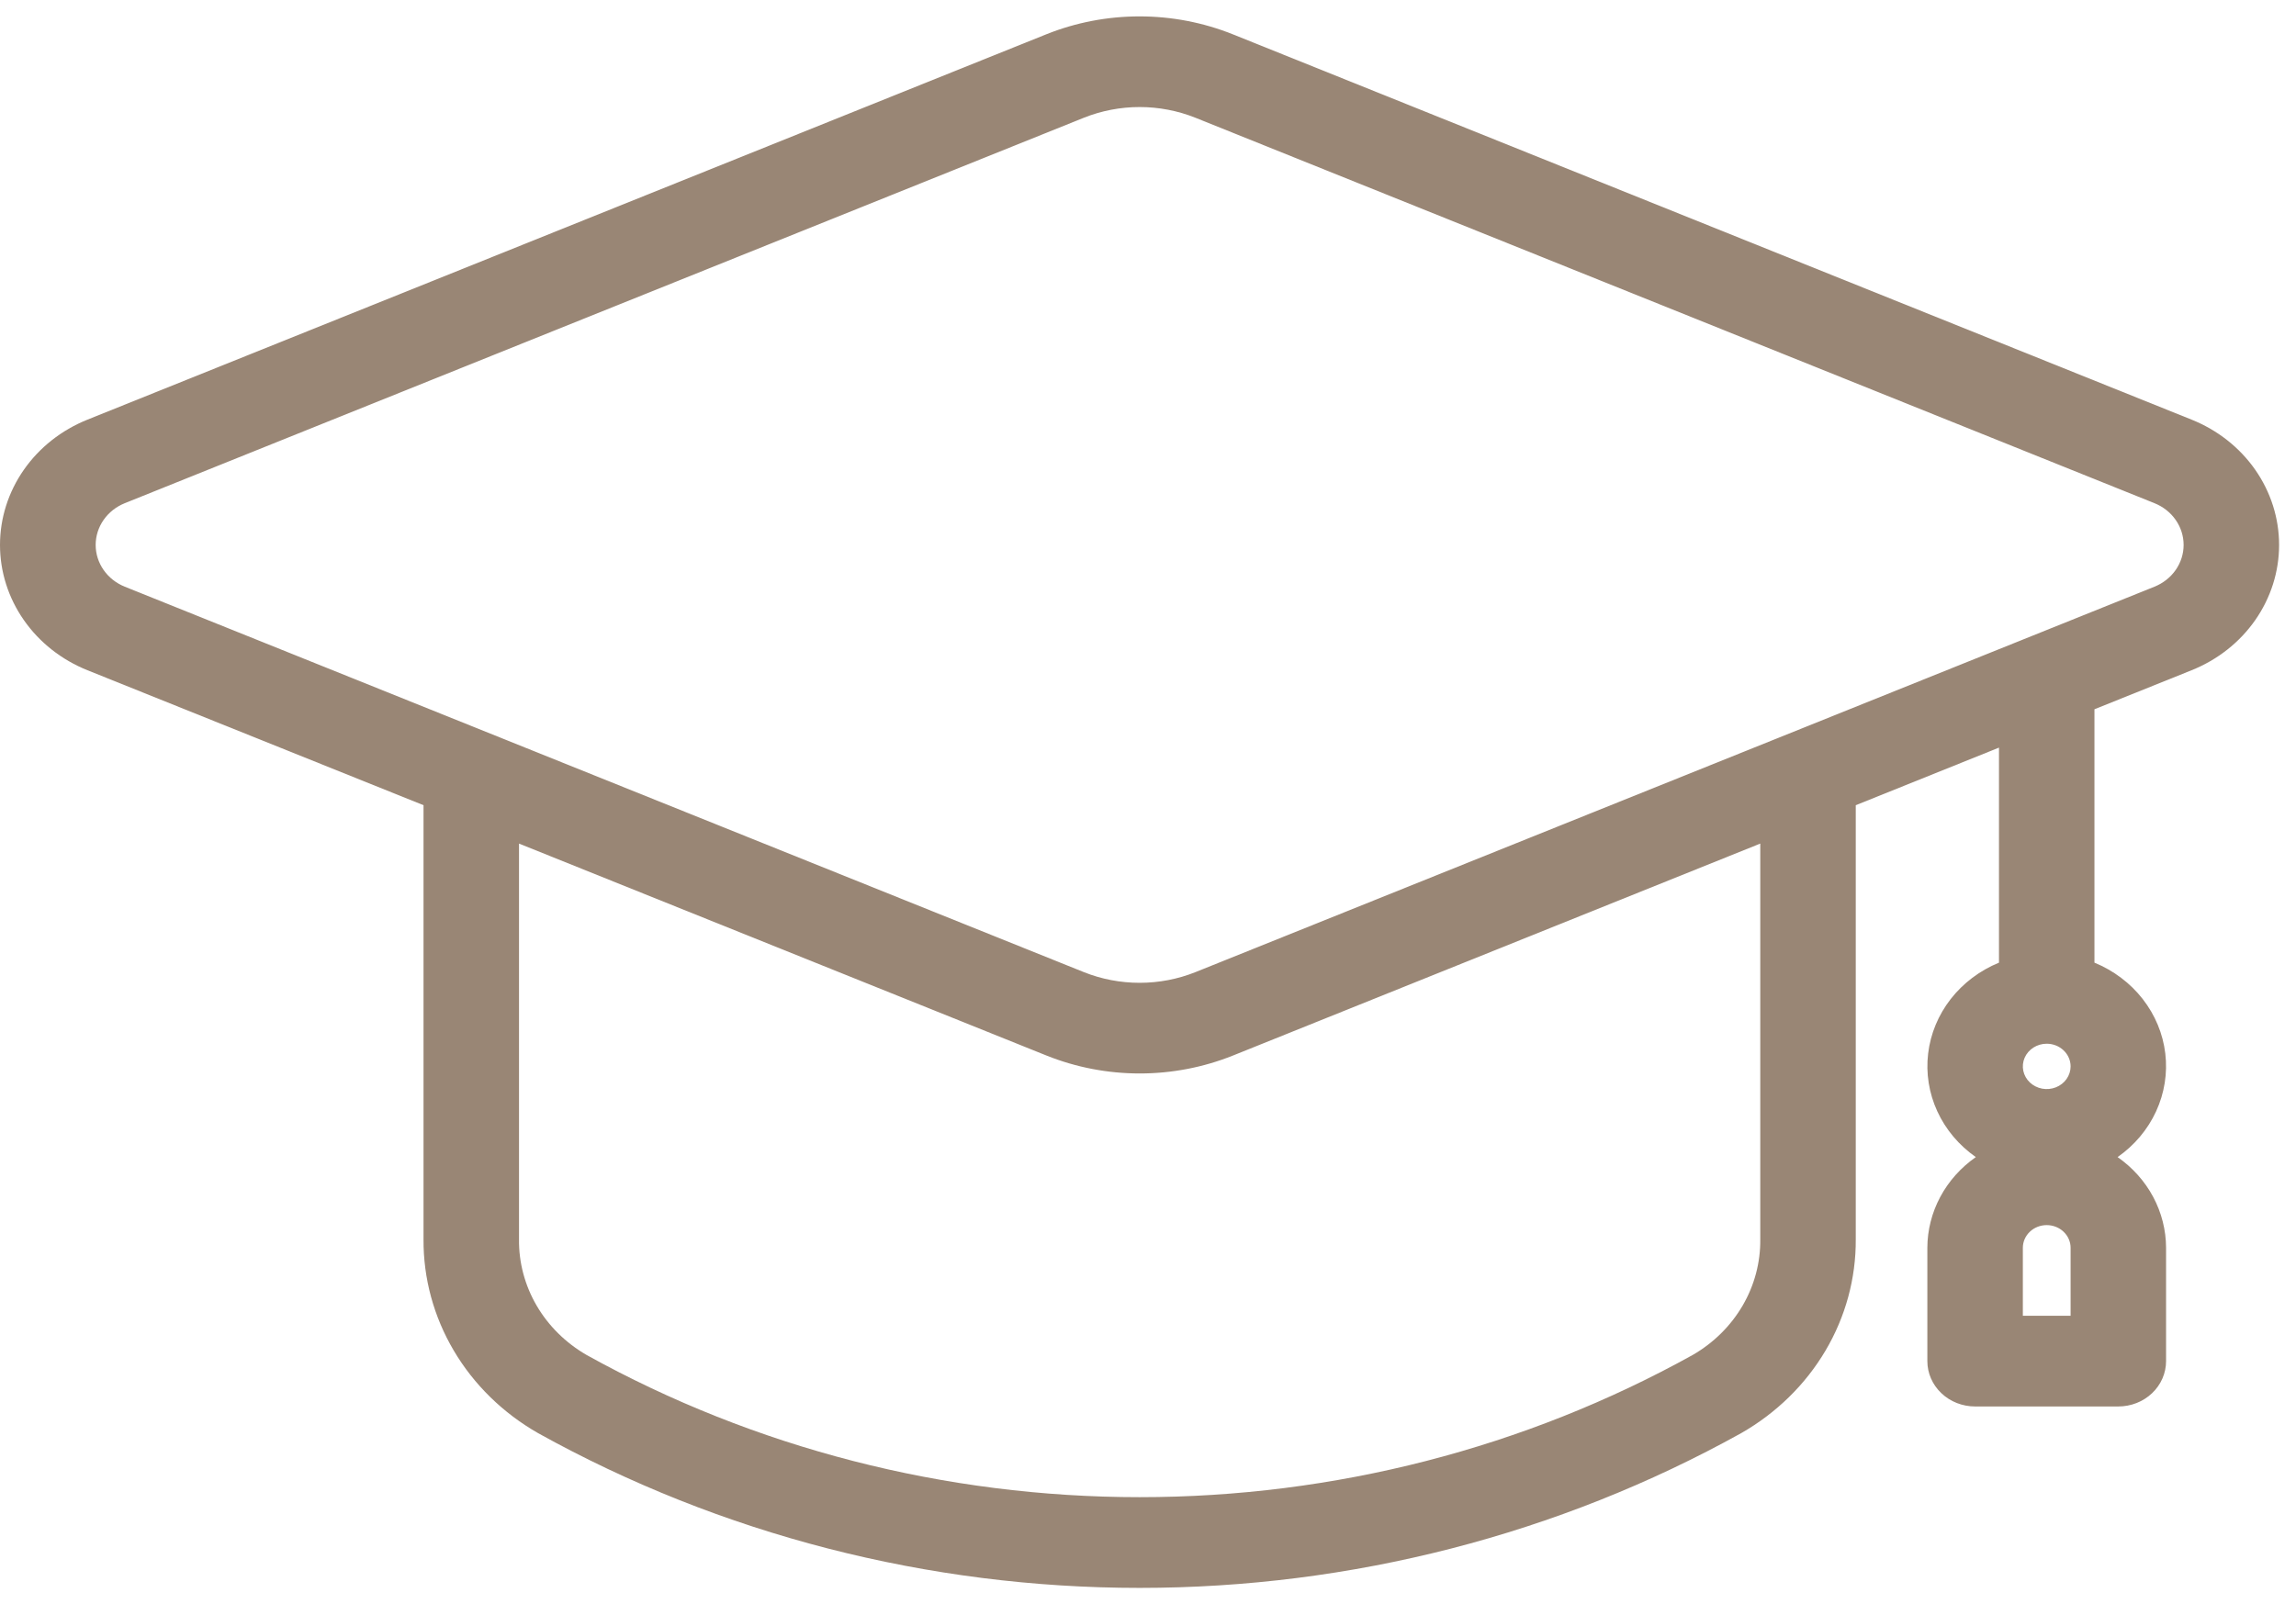 <svg width="93" height="65" viewBox="0 0 93 65" fill="none" xmlns="http://www.w3.org/2000/svg">
<path d="M88.773 17.003L49.928 1.387C48.734 0.91 47.453 0.664 46.157 0.664C44.862 0.664 43.58 0.91 42.387 1.387L3.541 17.003C2.491 17.425 1.596 18.131 0.966 19.034C0.336 19.937 0 20.996 0 22.079C0 23.162 0.336 24.221 0.966 25.124C1.596 26.027 2.491 26.733 3.541 27.155L17.155 32.624V50.212C17.145 51.791 17.567 53.346 18.381 54.723C19.194 56.1 20.371 57.252 21.796 58.066C29.189 62.172 37.598 64.336 46.161 64.336C54.725 64.336 63.134 62.172 70.527 58.066C71.951 57.252 73.128 56.1 73.942 54.723C74.756 53.346 75.178 51.791 75.168 50.212V32.624L80.969 30.291V39.003C80.192 39.323 79.518 39.831 79.014 40.477C78.51 41.124 78.195 41.885 78.1 42.684C78.004 43.483 78.133 44.292 78.472 45.029C78.811 45.766 79.349 46.405 80.031 46.881C79.424 47.305 78.931 47.858 78.59 48.496C78.249 49.134 78.07 49.84 78.068 50.555V55.148C78.068 55.635 78.272 56.103 78.635 56.447C78.997 56.792 79.489 56.985 80.002 56.985H85.803C86.316 56.985 86.808 56.792 87.171 56.447C87.533 56.103 87.737 55.635 87.737 55.148V50.555C87.735 49.84 87.556 49.134 87.216 48.496C86.875 47.858 86.381 47.305 85.774 46.881C86.456 46.405 86.994 45.766 87.333 45.029C87.672 44.292 87.801 43.483 87.706 42.684C87.611 41.885 87.295 41.124 86.791 40.477C86.288 39.831 85.613 39.323 84.836 39.003V28.737L88.773 27.155C89.823 26.733 90.719 26.027 91.349 25.124C91.979 24.221 92.315 23.162 92.315 22.079C92.315 20.996 91.979 19.937 91.349 19.034C90.719 18.131 89.823 17.425 88.773 17.003ZM83.87 43.206C83.87 43.388 83.813 43.566 83.707 43.717C83.6 43.868 83.449 43.986 83.273 44.055C83.096 44.125 82.902 44.143 82.714 44.108C82.526 44.072 82.354 43.984 82.219 43.856C82.084 43.728 81.992 43.564 81.954 43.386C81.917 43.208 81.936 43.023 82.009 42.855C82.083 42.687 82.207 42.544 82.365 42.443C82.525 42.342 82.711 42.288 82.903 42.288C83.159 42.288 83.405 42.385 83.586 42.557C83.768 42.729 83.87 42.963 83.87 43.206ZM83.87 53.311H81.936V50.555C81.936 50.312 82.038 50.078 82.219 49.906C82.4 49.733 82.646 49.637 82.903 49.637C83.159 49.637 83.405 49.733 83.586 49.906C83.768 50.078 83.87 50.312 83.87 50.555V53.311ZM71.3 50.212C71.311 51.151 71.065 52.078 70.585 52.899C70.105 53.721 69.409 54.41 68.564 54.898C61.766 58.671 54.034 60.66 46.161 60.66C38.288 60.66 30.557 58.671 23.759 54.898C22.914 54.41 22.217 53.721 21.737 52.899C21.258 52.078 21.011 51.151 21.023 50.212V34.179L42.394 42.769C43.588 43.247 44.87 43.493 46.165 43.493C47.46 43.493 48.742 43.247 49.936 42.769L71.3 34.179V50.212ZM87.267 23.771L48.422 39.387C47.706 39.673 46.938 39.82 46.161 39.82C45.385 39.82 44.617 39.673 43.901 39.387L5.055 23.771C4.705 23.63 4.407 23.395 4.197 23.094C3.987 22.793 3.875 22.44 3.875 22.079C3.875 21.718 3.987 21.365 4.197 21.064C4.407 20.763 4.705 20.528 5.055 20.387L43.901 4.771C44.616 4.485 45.385 4.337 46.161 4.337C46.938 4.337 47.706 4.485 48.422 4.771L87.267 20.387C87.617 20.528 87.916 20.763 88.126 21.064C88.336 21.365 88.448 21.718 88.448 22.079C88.448 22.44 88.336 22.793 88.126 23.094C87.916 23.395 87.617 23.63 87.267 23.771Z" fill="#998675"/>
</svg>
